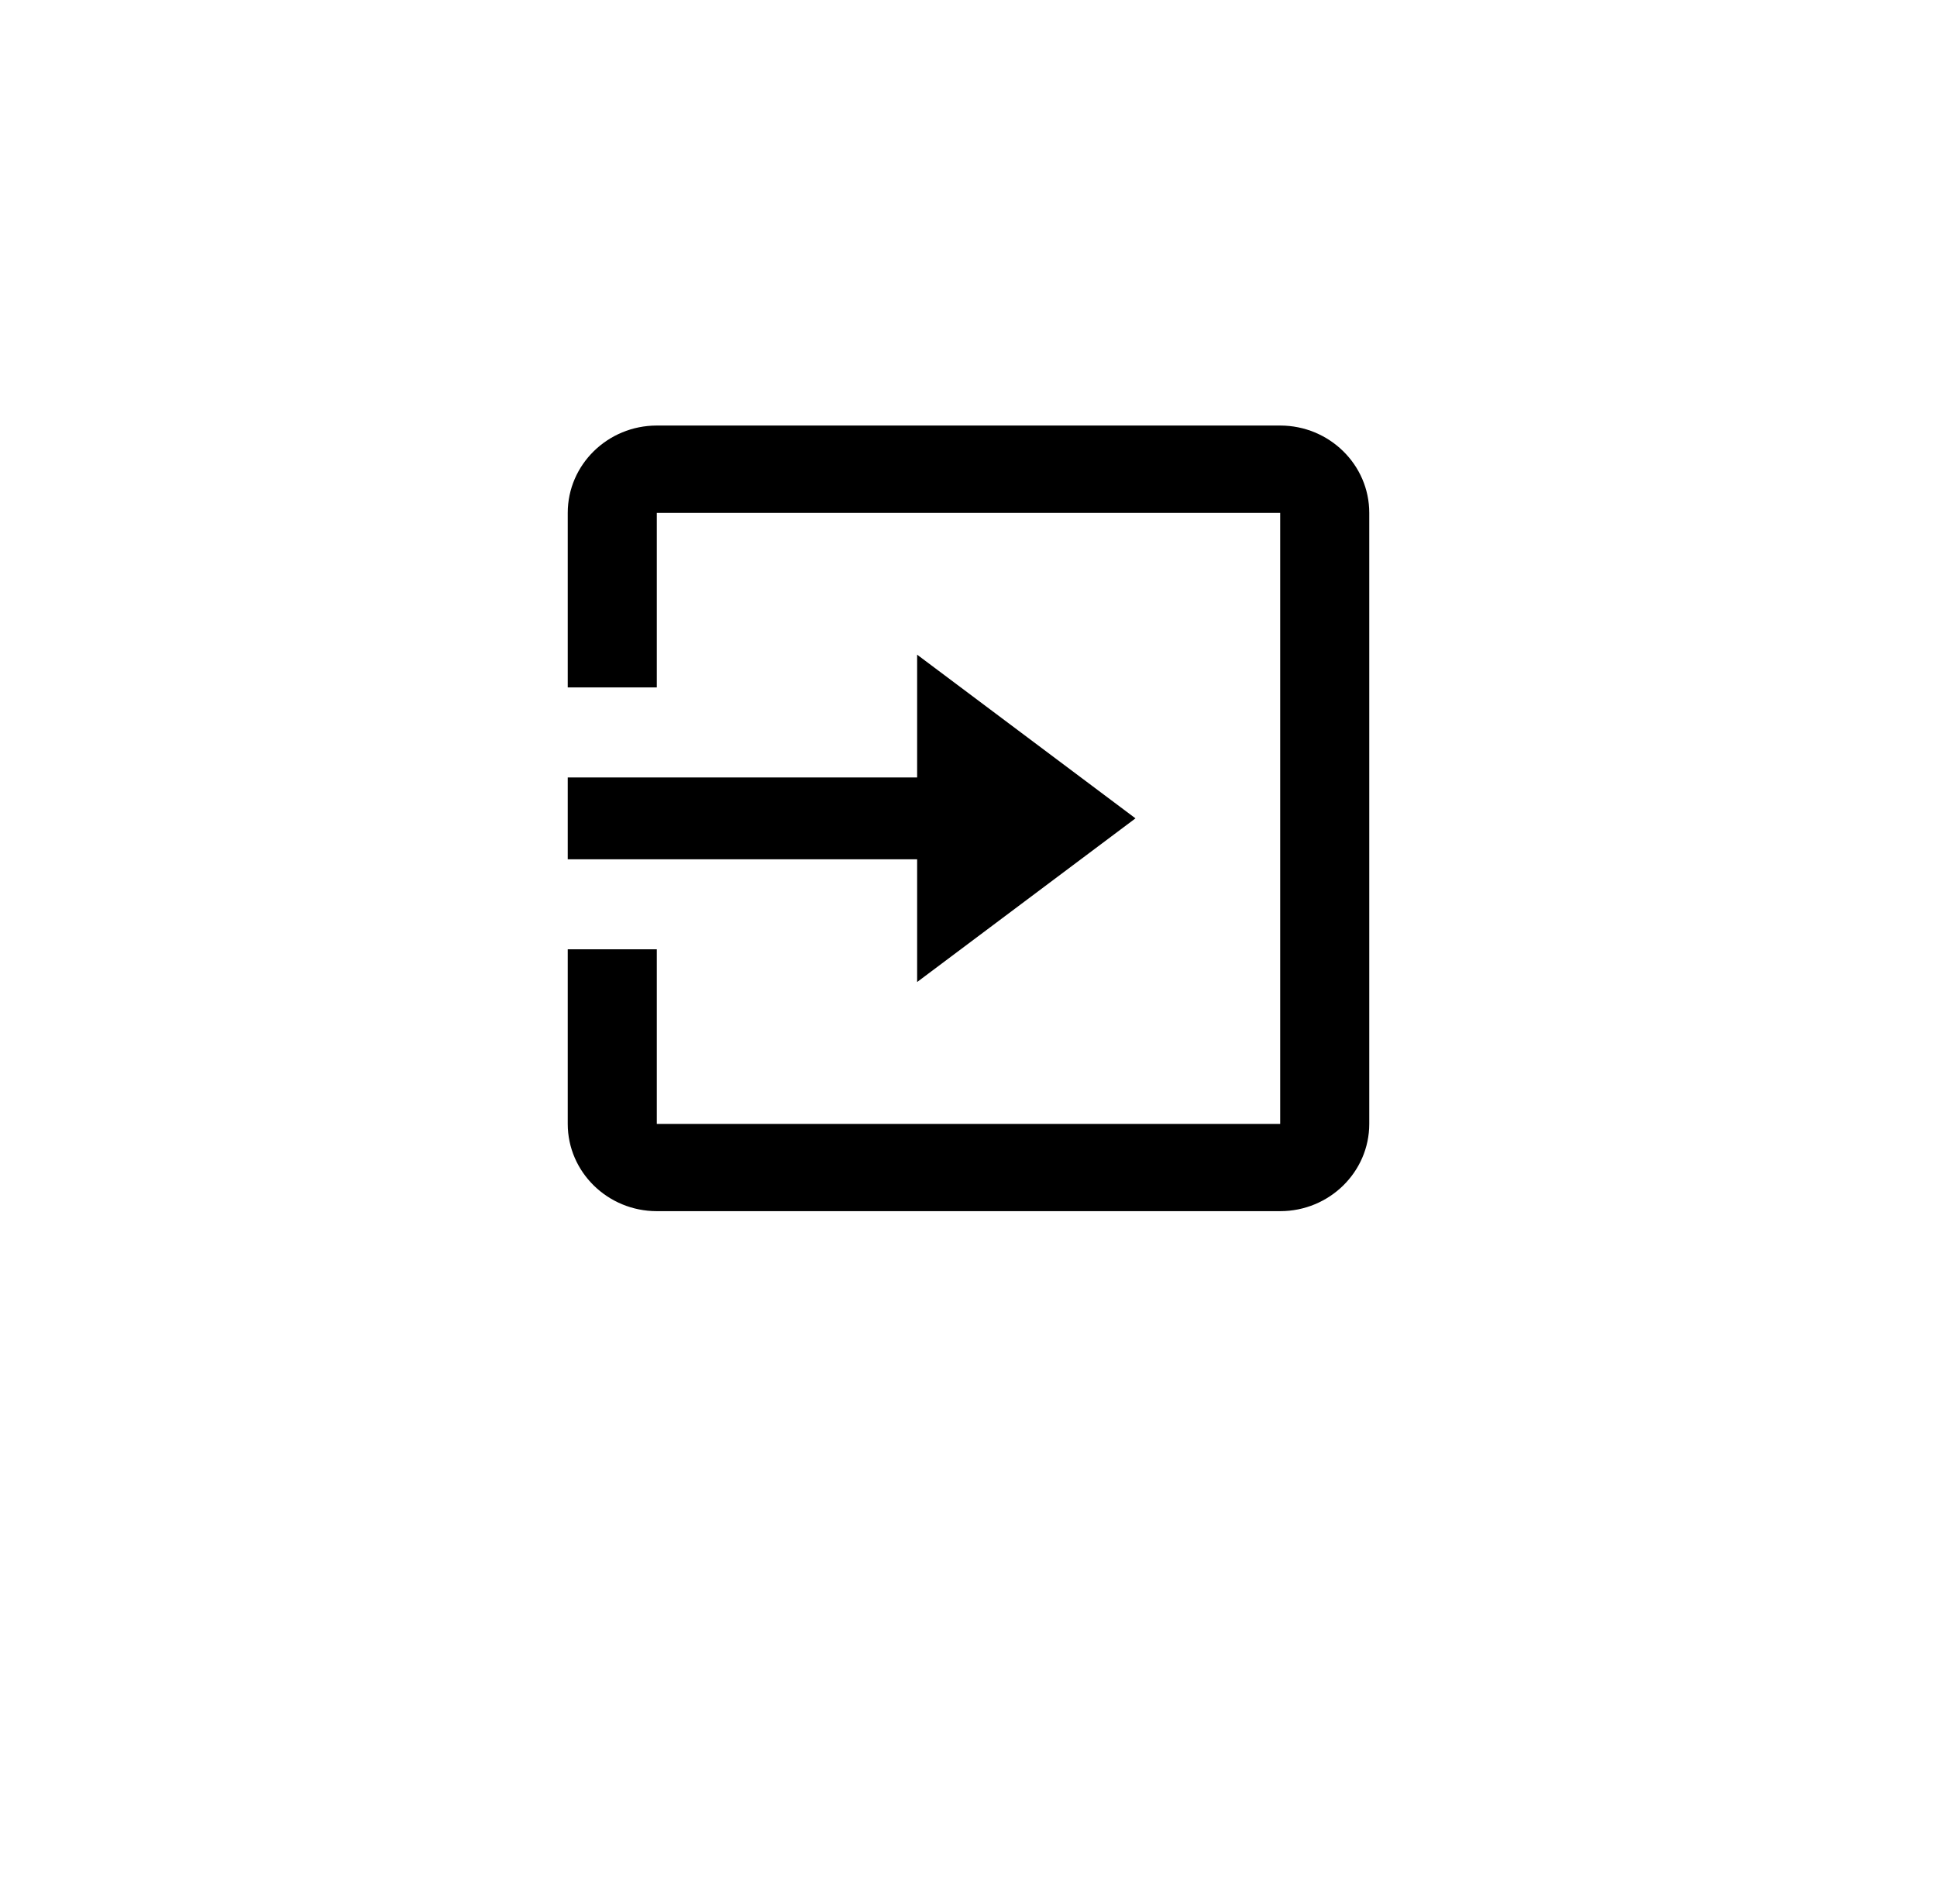 <svg width="58" height="57" viewBox="0 0 58 57" fill="none" xmlns="http://www.w3.org/2000/svg">
<g filter="url(#filter0_d_802_1552)">
<rect x="4" width="50" height="49" rx="10" fill="white"/>
</g>
<g clip-path="url(#clip0_802_1552)">
<path d="M38.333 12.74H19.667C18.196 12.74 17 13.912 17 15.354V20.58H19.667V15.354H38.333V33.647H19.667V28.42H17V33.647C17 35.088 18.196 36.26 19.667 36.26H38.333C39.804 36.26 41 35.088 41 33.647V15.354C41 13.912 39.803 12.74 38.333 12.74Z" fill="black"/>
<path d="M27.462 29.4L34 24.5L27.462 19.6V23.276H17V25.726H27.462V29.4Z" fill="black"/>
</g>
<defs>
<filter id="filter0_d_802_1552" x="0" y="0" width="58" height="57" filterUnits="userSpaceOnUse" color-interpolation-filters="sRGB">
<feFlood flood-opacity="0" result="BackgroundImageFix"/>
<feColorMatrix in="SourceAlpha" type="matrix" values="0 0 0 0 0 0 0 0 0 0 0 0 0 0 0 0 0 0 127 0" result="hardAlpha"/>
<feOffset dy="4"/>
<feGaussianBlur stdDeviation="2"/>
<feComposite in2="hardAlpha" operator="out"/>
<feColorMatrix type="matrix" values="0 0 0 0 0 0 0 0 0 0 0 0 0 0 0 0 0 0 0.25 0"/>
<feBlend mode="normal" in2="BackgroundImageFix" result="effect1_dropShadow_802_1552"/>
<feBlend mode="normal" in="SourceGraphic" in2="effect1_dropShadow_802_1552" result="shape"/>
</filter>
<clipPath id="clip0_802_1552">
<rect width="24" height="23.52" fill="white" transform="translate(17 12.74)"/>
</clipPath>
</defs>
</svg>
